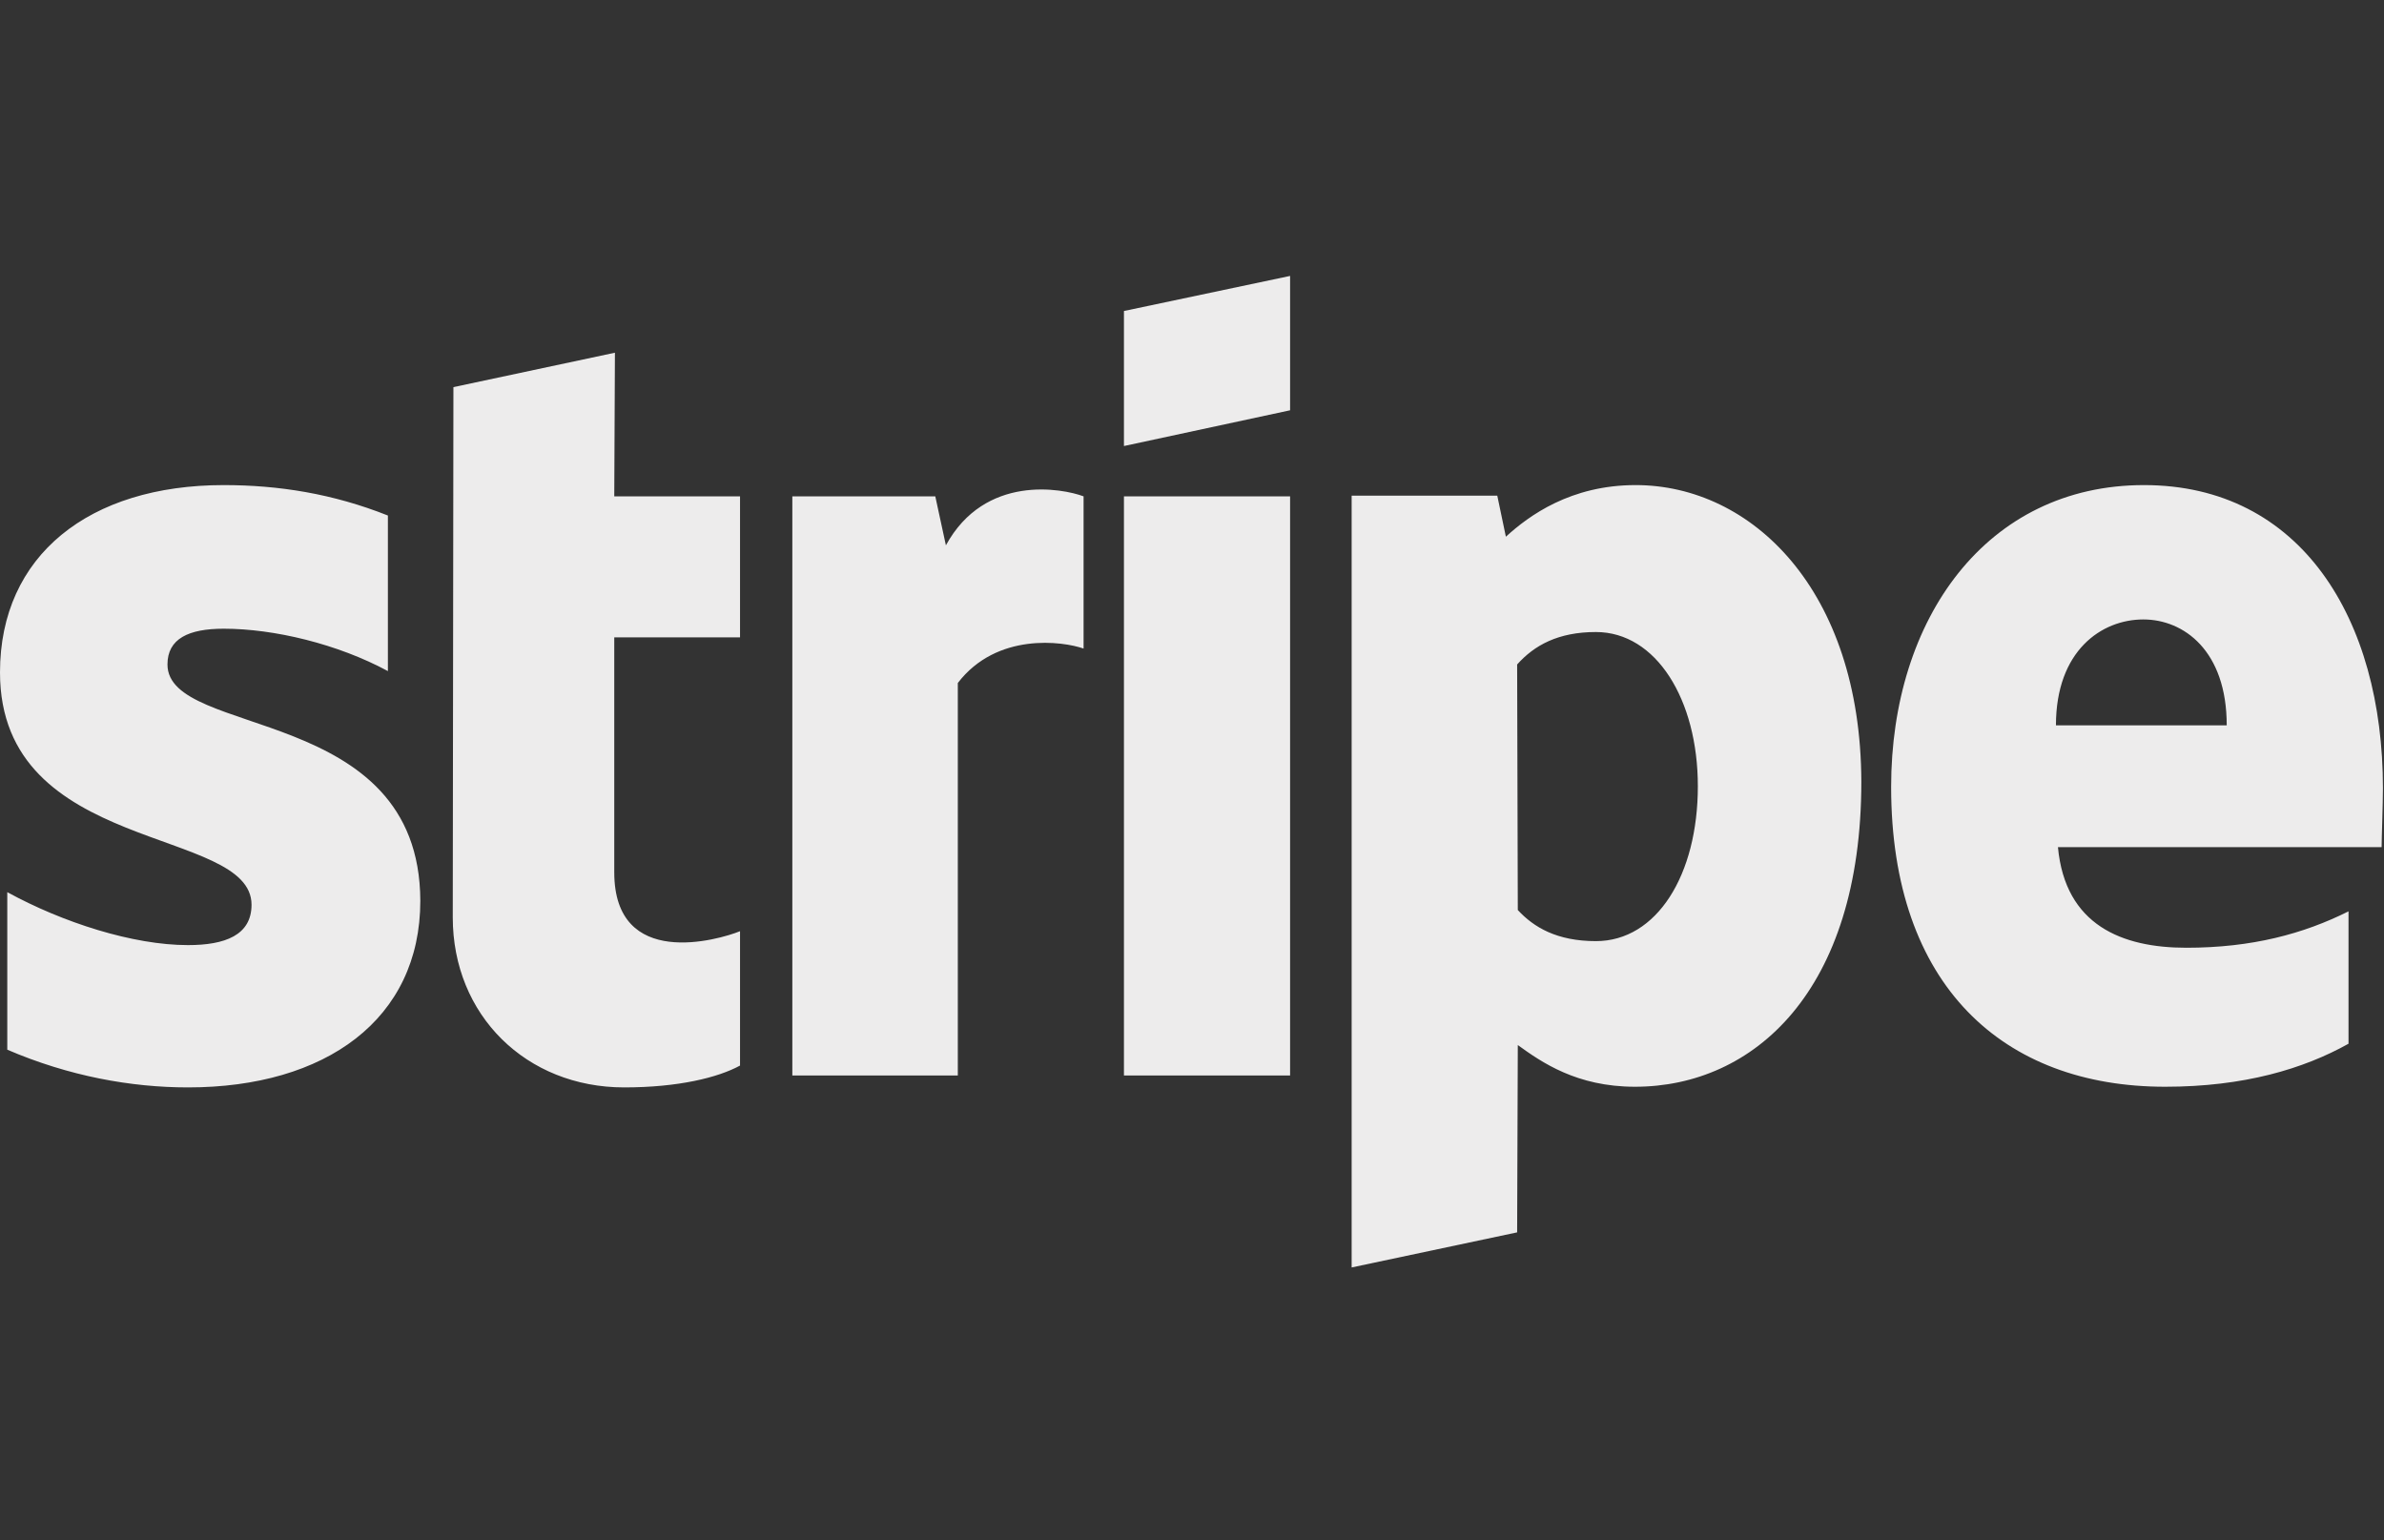 <svg xmlns="http://www.w3.org/2000/svg" fill="none" viewBox="0 0 130 84" height="84" width="130">
<rect x="0" y="0" width="130" height="84" fill="#333333" stroke="none"/>
<path fill="#EDECEC" d="M129.942 42.984C129.942 33.744 125.466 26.453 116.912 26.453C108.321 26.453 103.124 33.744 103.124 42.912C103.124 53.777 109.26 59.263 118.067 59.263C122.362 59.263 125.611 58.289 128.065 56.917V49.698C125.611 50.925 122.795 51.683 119.222 51.683C115.721 51.683 112.617 50.456 112.22 46.197H129.87C129.87 45.728 129.942 43.851 129.942 42.984ZM112.111 39.555C112.111 35.477 114.602 33.78 116.876 33.78C119.078 33.78 121.424 35.477 121.424 39.555H112.111ZM89.191 26.453C85.654 26.453 83.38 28.113 82.116 29.268L81.647 27.03H73.706V69.117L82.73 67.204L82.766 56.989C84.065 57.928 85.978 59.263 89.155 59.263C95.616 59.263 101.499 54.066 101.499 42.623C101.463 32.156 95.507 26.453 89.191 26.453ZM87.025 51.322C84.896 51.322 83.632 50.564 82.766 49.626L82.73 36.235C83.668 35.188 84.968 34.466 87.025 34.466C90.31 34.466 92.584 38.148 92.584 42.876C92.584 47.713 90.346 51.322 87.025 51.322ZM61.289 24.323L70.349 22.374V15.047L61.289 16.96V24.323ZM61.289 27.067H70.349V58.65H61.289V27.067ZM51.58 29.738L51.002 27.067H43.206V58.65H52.23V37.245C54.359 34.466 57.969 34.971 59.088 35.368V27.067C57.933 26.633 53.709 25.839 51.58 29.738ZM33.532 19.234L24.725 21.111L24.689 50.023C24.689 55.365 28.696 59.299 34.038 59.299C36.997 59.299 39.163 58.758 40.354 58.108V50.781C39.199 51.25 33.496 52.911 33.496 47.569V34.755H40.354V27.067H33.496L33.532 19.234ZM9.132 36.235C9.132 34.827 10.287 34.285 12.2 34.285C14.943 34.285 18.409 35.116 21.152 36.596V28.113C18.156 26.922 15.196 26.453 12.2 26.453C4.873 26.453 0 30.279 0 36.668C0 46.63 13.716 45.042 13.716 49.337C13.716 50.998 12.272 51.539 10.251 51.539C7.255 51.539 3.429 50.312 0.397 48.651V57.242C3.754 58.686 7.147 59.299 10.251 59.299C17.759 59.299 22.92 55.582 22.92 49.121C22.884 38.364 9.132 40.277 9.132 36.235Z" clip-rule="evenodd" fill-rule="evenodd"></path>
</svg>

